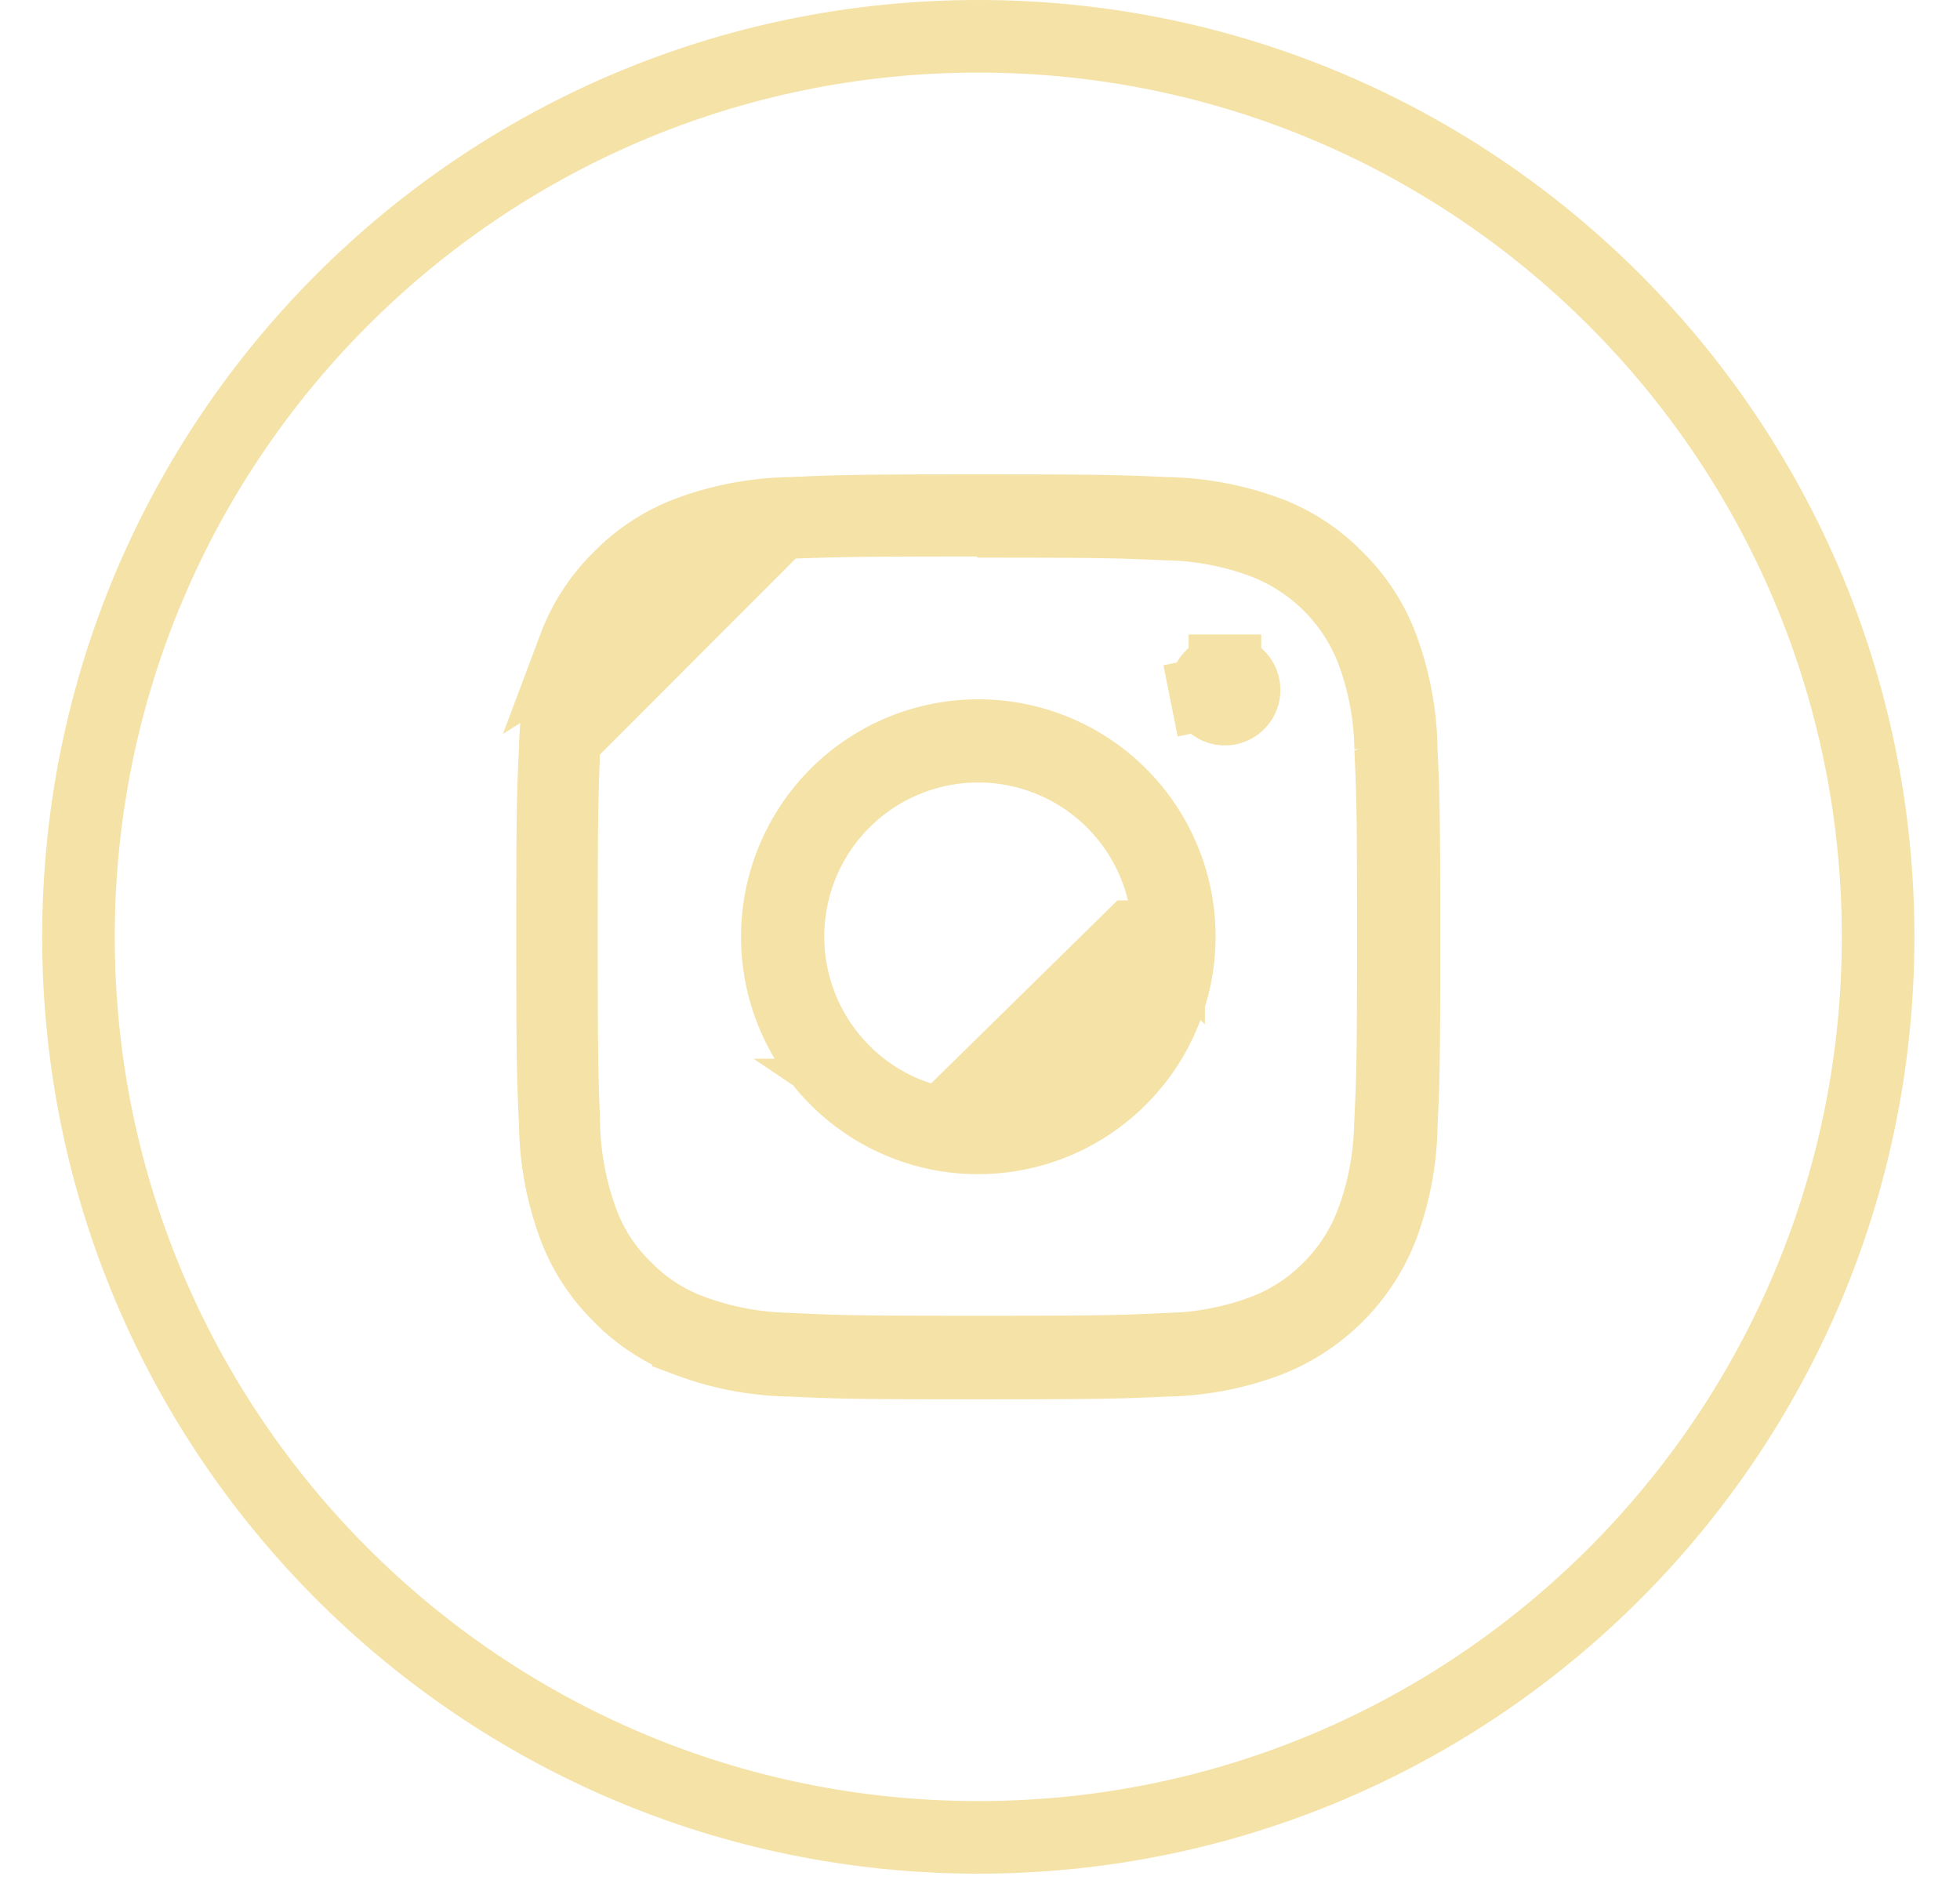 <svg width="27" height="26" fill="none" xmlns="http://www.w3.org/2000/svg"><path d="M10.863 7.073c-.471.01-.938.1-1.38.264-.356.135-.68.345-.946.617l-.007.007c-.272.267-.482.59-.616.947l2.949-1.835Zm0 0h.012m-.012 0h.012m0 0c.668-.03.875-.038 2.601-.038 1.727 0 1.934.007 2.602.038h.014c.471.01.938.1 1.38.265a2.6 2.6 0 0 1 .942.617l.008.008c.271.267.482.59.616.947.165.442.254.91.264 1.382v.011c.03.669.038.877.038 2.604 0 1.729-.006 1.935-.037 2.602v.013a4.2 4.2 0 0 1-.264 1.38 2.755 2.755 0 0 1-1.57 1.57 4.205 4.205 0 0 1-1.38.267h-.01c-.669.03-.876.038-2.602.038-1.728 0-1.934-.007-2.6-.038h-.014c-.471-.01-.938-.1-1.38-.265a2.612 2.612 0 0 1-.946-.616l-.006-.007a2.622 2.622 0 0 1-.617-.947 4.204 4.204 0 0 1-.264-1.384v-.011c-.03-.669-.038-.877-.038-2.604 0-1.729.006-1.935.038-2.602m3.225-3.23-3.225 3.23m0 0v-.014m0 .014v-.014m0 0c.01-.472.1-.939.264-1.38l-.264 1.38Zm.37 6.538c.127.345.33.657.594.913.255.262.565.464.908.591h.001c.43.16.884.246 1.343.255.68.033.894.04 2.594.04 1.698 0 1.91-.006 2.591-.037a4.036 4.036 0 0 0 1.344-.25c.345-.127.656-.33.913-.591.26-.258.462-.569.59-.912l.001-.001c.16-.43.245-.882.255-1.34.032-.677.04-.893.04-2.59 0-1.697-.006-1.912-.037-2.59a4.02 4.02 0 0 0-.25-1.34l-.002-.006a2.597 2.597 0 0 0-1.497-1.496l-.004-.002a4.005 4.005 0 0 0-1.341-.252c-.655-.028-.878-.037-2.438-.037l-.024-.016h-.15c-1.681 0-1.905.008-2.566.031l-.025.001a4.02 4.02 0 0 0-1.337.254 2.382 2.382 0 0 0-.911.592 2.388 2.388 0 0 0-.592.916c-.16.43-.245.885-.253 1.343l-.001.03c-.024.658-.032.892-.032 2.564 0 1.674.008 1.906.032 2.559v.026c.01.46.095.914.254 1.345Zm5.456-6.693a2.766 2.766 0 0 1 2.769 2.77 2.772 2.772 0 0 1-3.309 2.719 2.767 2.767 0 0 1-2.175-2.177 2.774 2.774 0 0 1 1.177-2.845c.456-.305.99-.467 1.538-.467Zm-1.456 4.951c.29.195.616.328.956.394l2.622-2.575h.5a2.625 2.625 0 0 0-1.618-2.424l-.192.462.192-.462a2.62 2.62 0 0 0-3.575 1.912 2.626 2.626 0 0 0 1.115 2.693Zm4.595-5.528-.49.098.49-.098a.265.265 0 0 1 .259-.316v-.5.5a.264.264 0 1 1-.259.316Z" fill="#F5E2A7" stroke="#F5E2A7"/><path d="M25.872 12.906c0 6.852-5.55 12.406-12.396 12.406-6.845 0-12.395-5.554-12.395-12.406S6.631.5 13.476.5c6.846 0 12.396 5.554 12.396 12.406Z" stroke="#F5E2A7"/></svg>